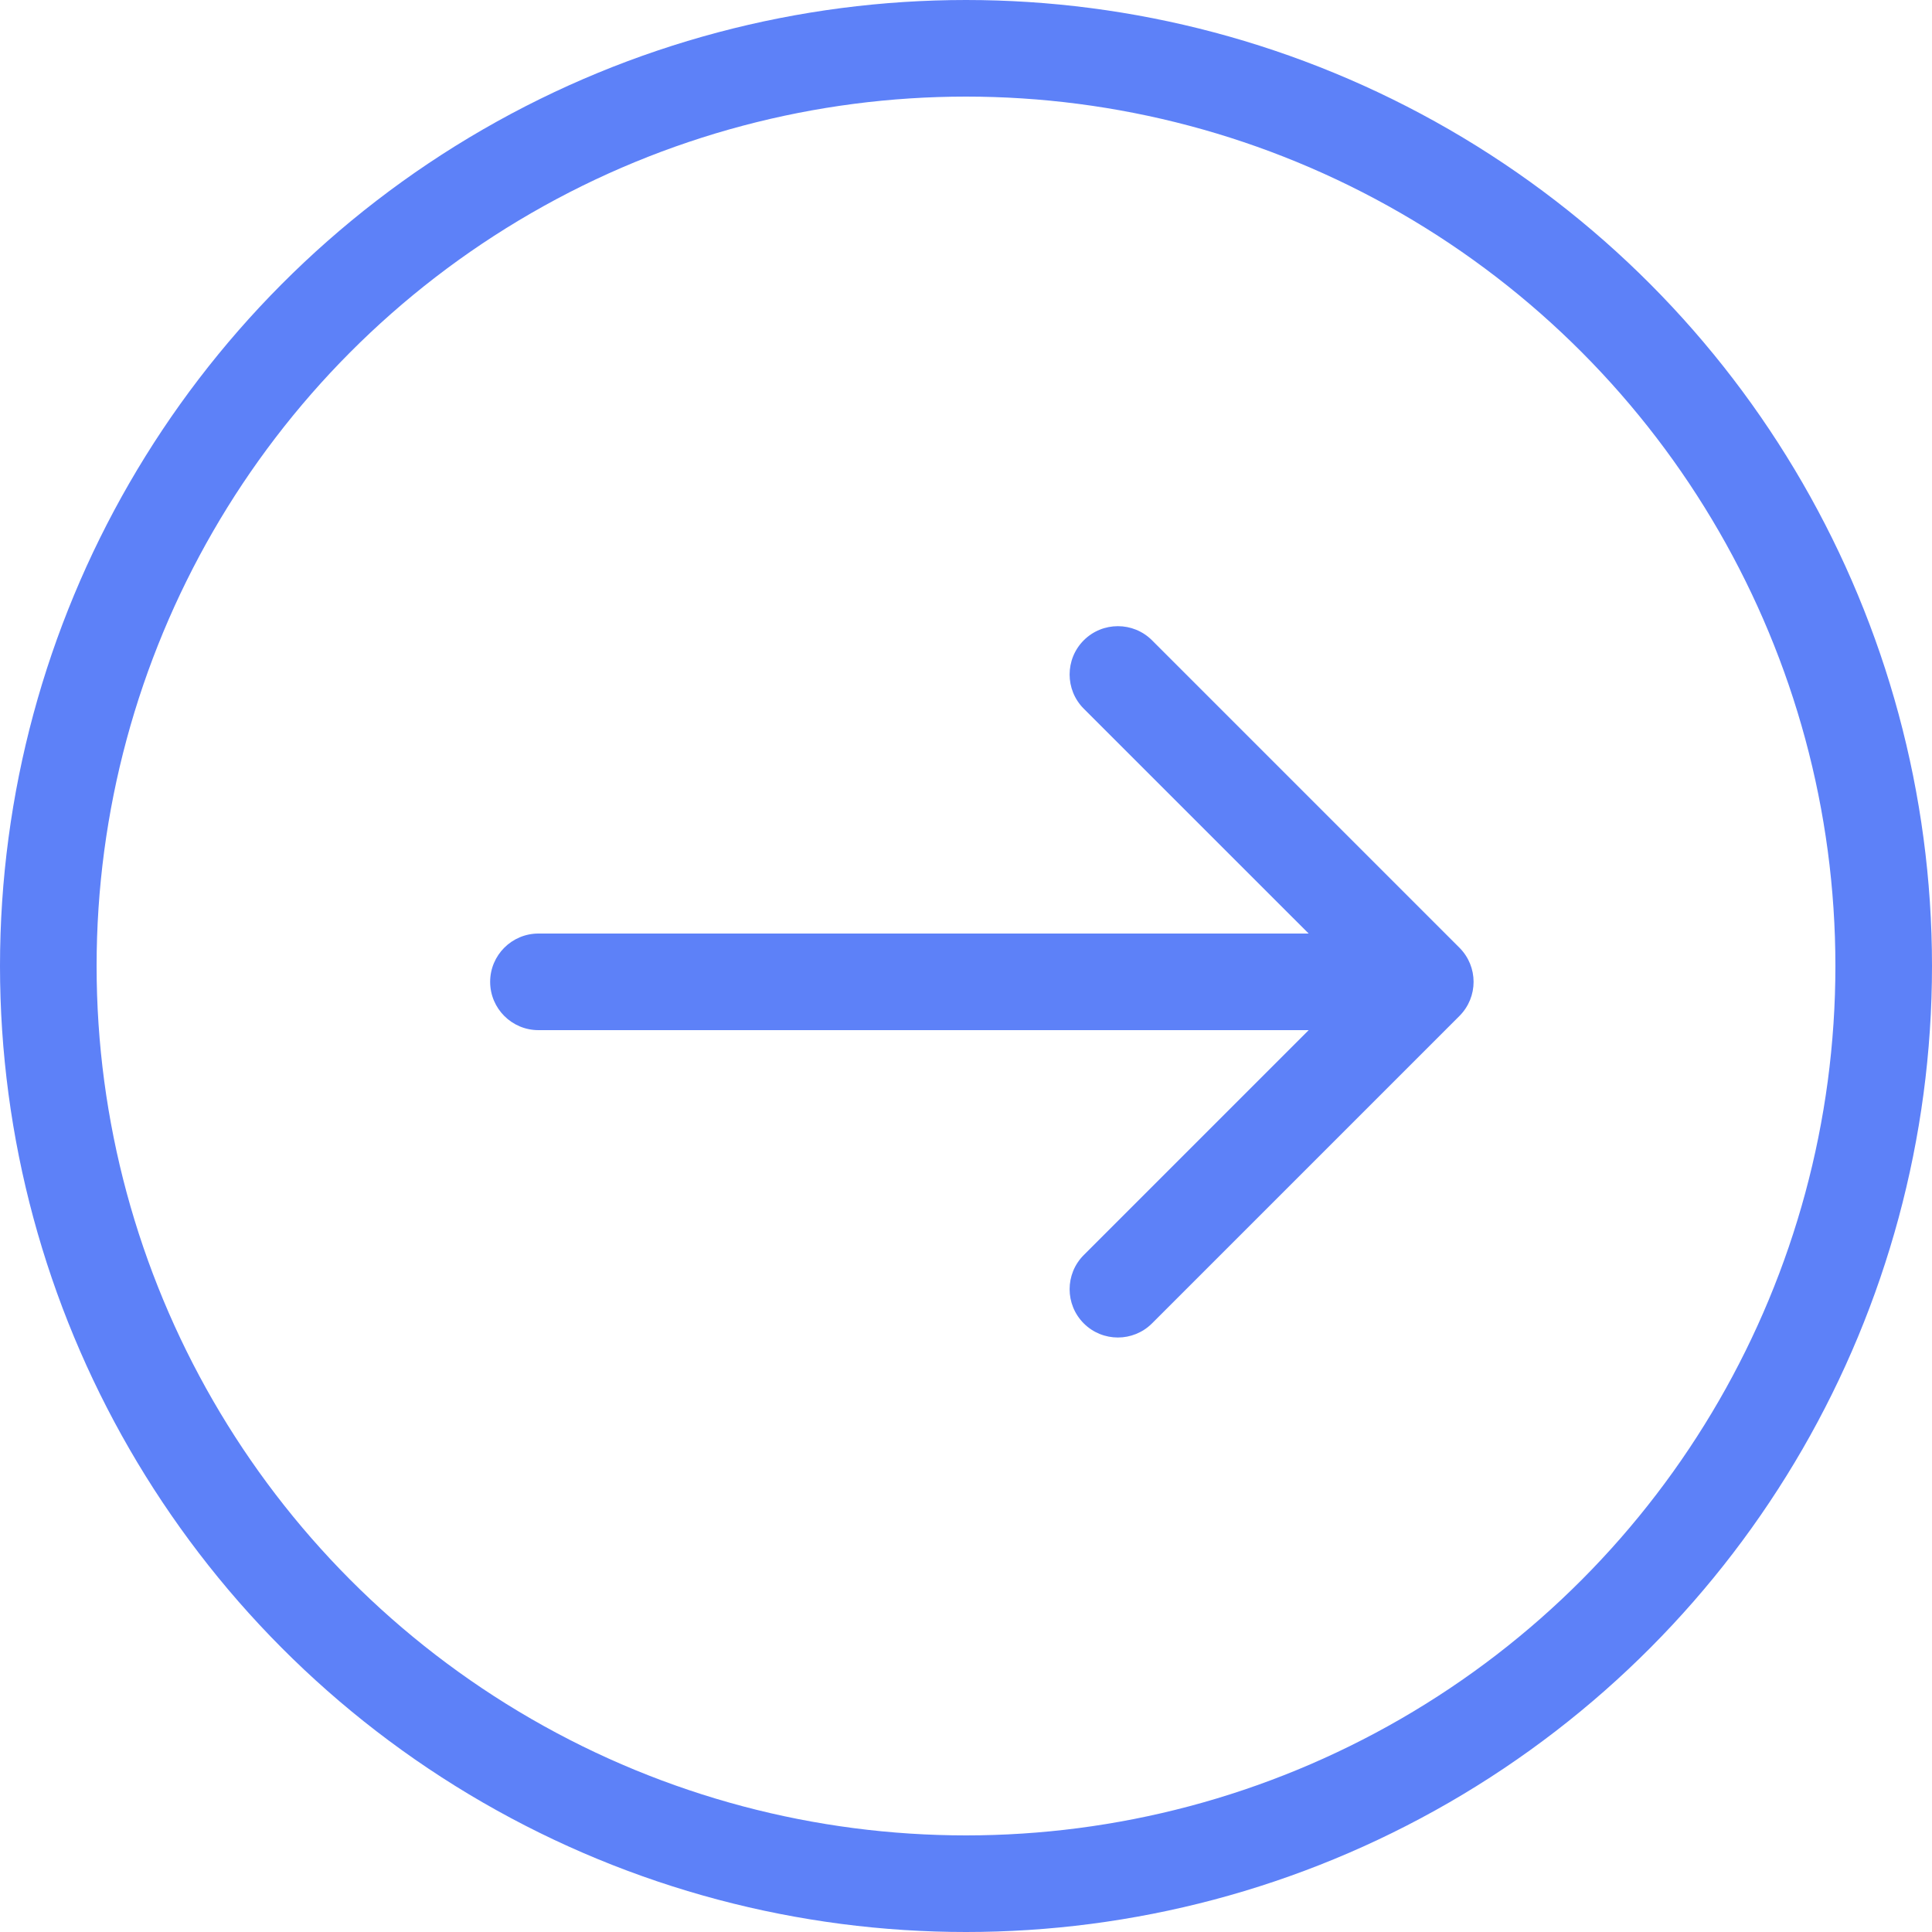 <svg width="30" height="30" viewBox="0 0 30 30" fill="none" xmlns="http://www.w3.org/2000/svg">
<circle cx="15" cy="15" r="14.25" stroke="#5D81F8" stroke-width="1.5"/>
<path d="M8.361 14.496C7.947 14.496 7.611 14.832 7.611 15.246C7.611 15.66 7.947 15.996 8.361 15.996V14.496ZM22.662 15.776C22.955 15.483 22.955 15.009 22.662 14.716L17.889 9.943C17.596 9.65 17.121 9.65 16.828 9.943C16.536 10.236 16.536 10.711 16.828 11.004L21.071 15.246L16.828 19.489C16.536 19.782 16.536 20.256 16.828 20.549C17.121 20.842 17.596 20.842 17.889 20.549L22.662 15.776ZM8.361 15.996H22.132V14.496H8.361V15.996Z" fill="#5D81F8"/>
</svg>

